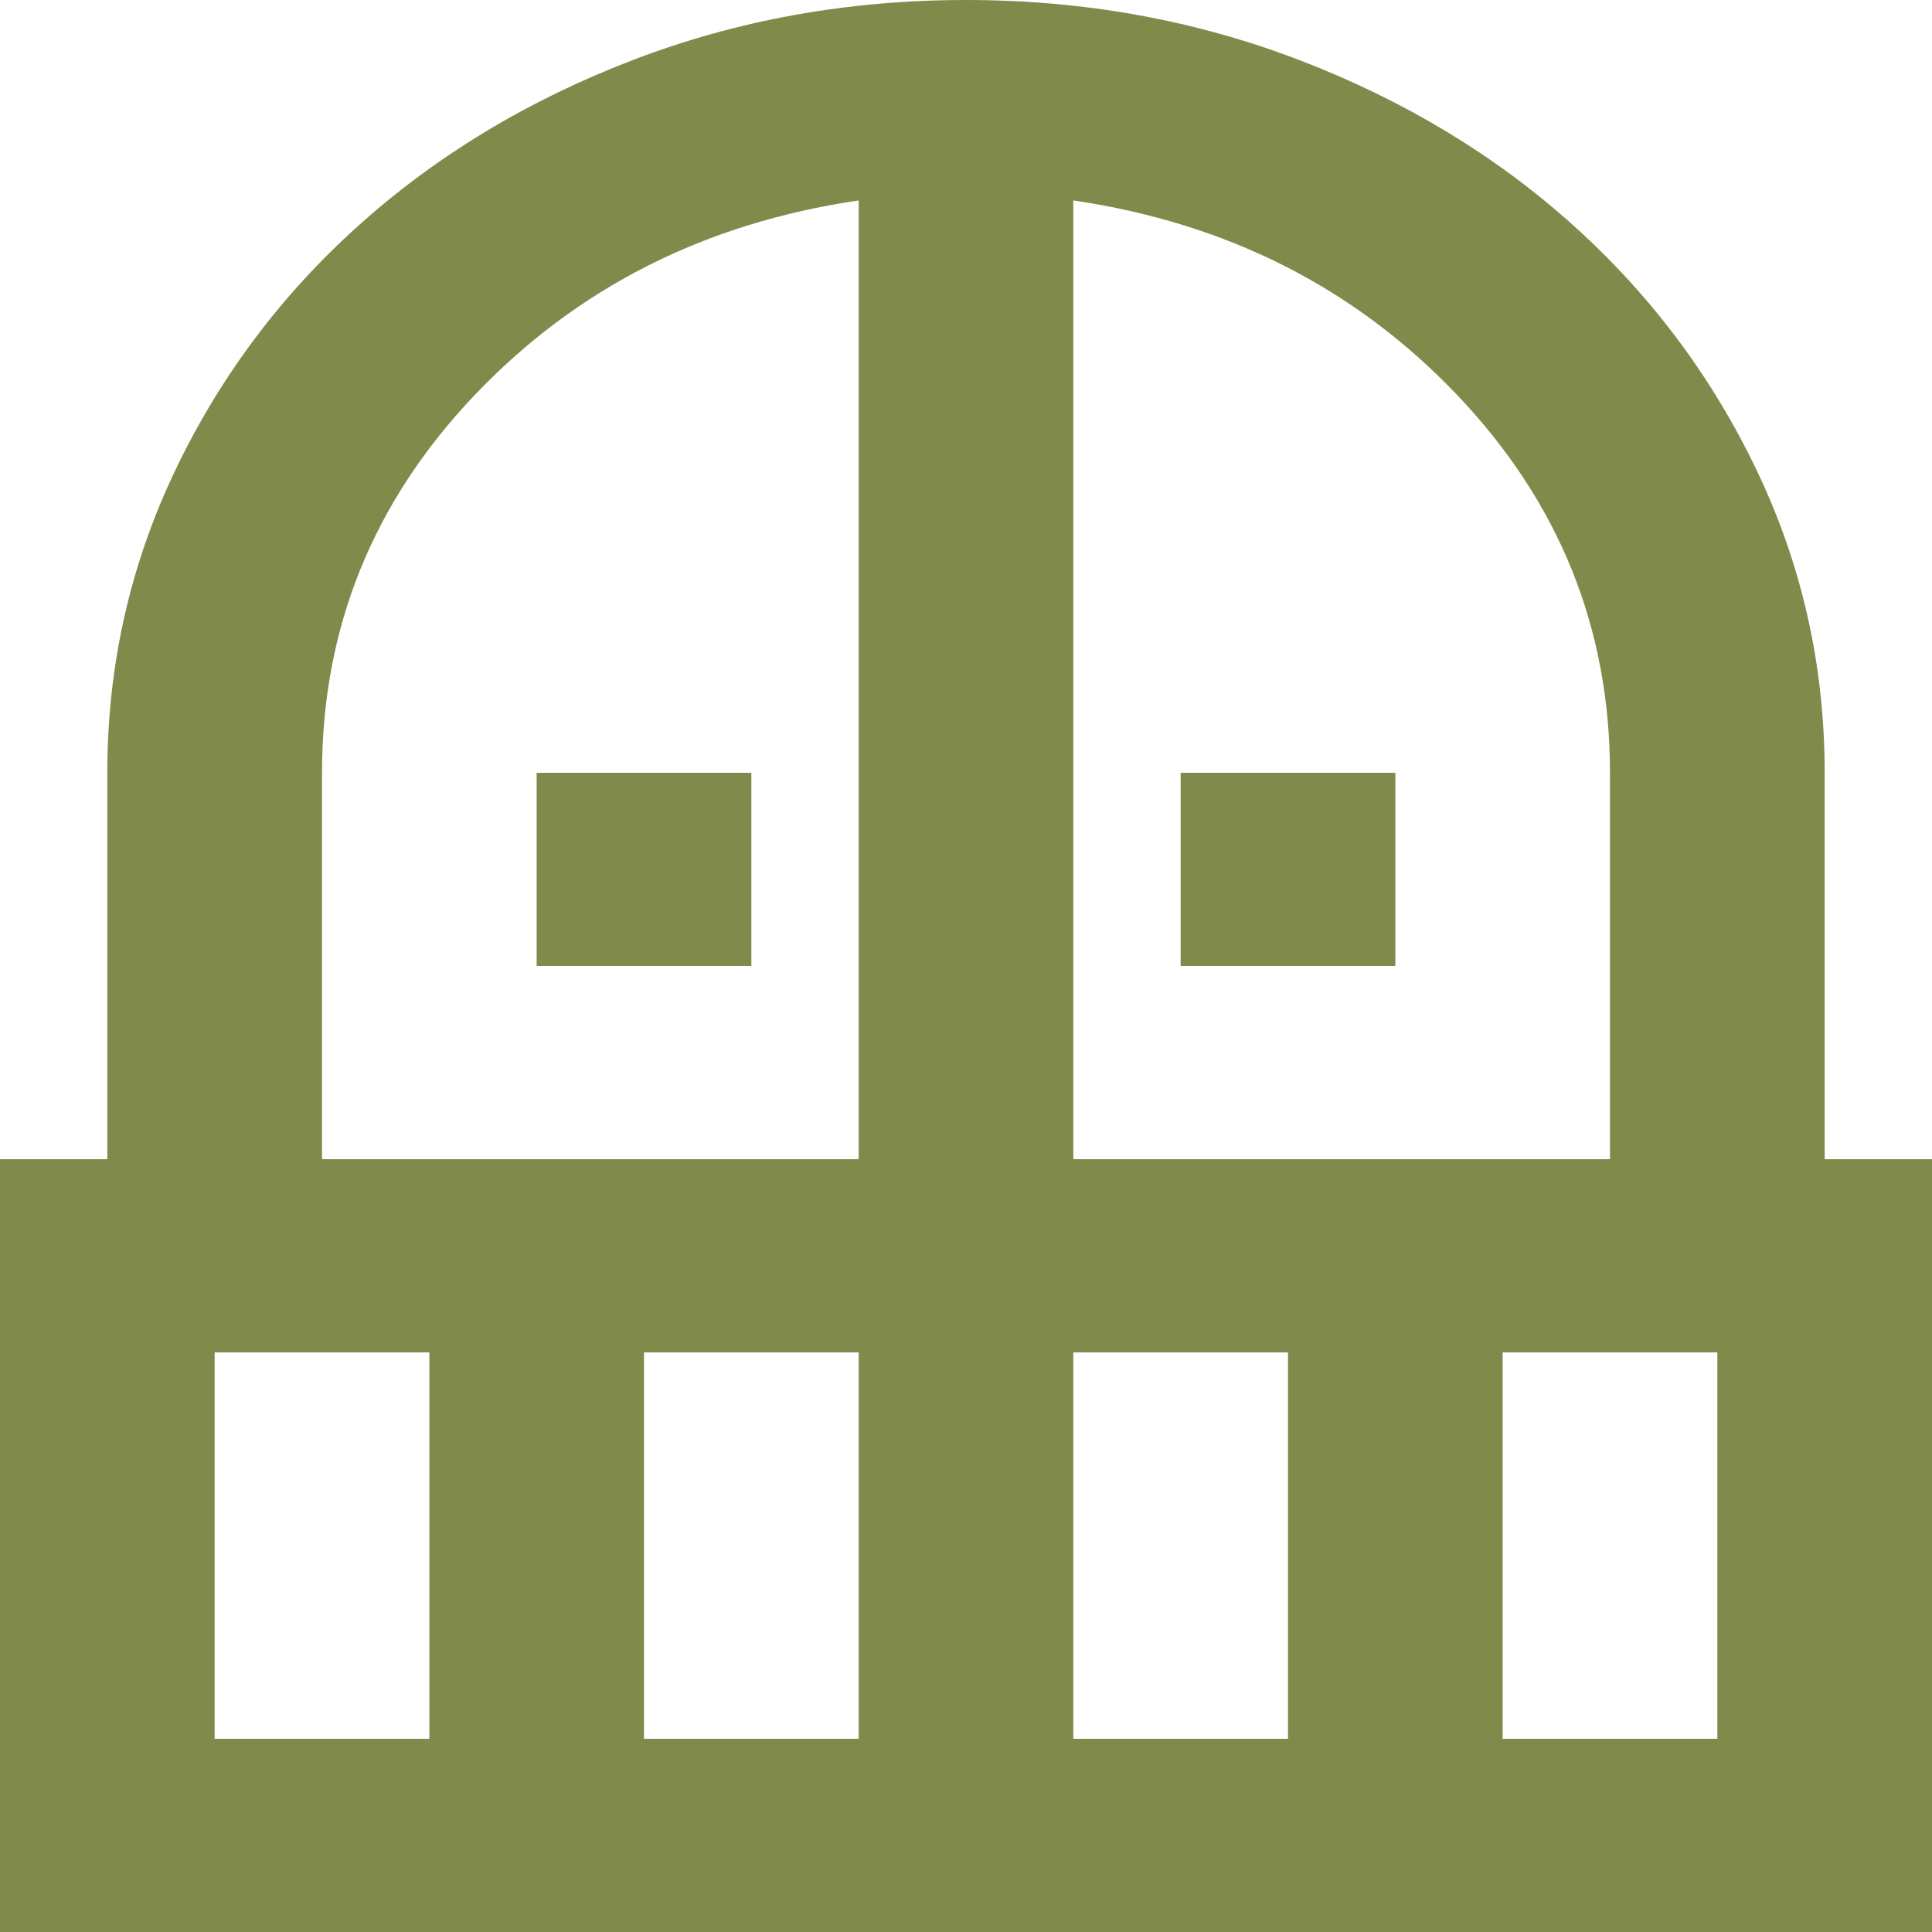 <svg width="40" height="40" viewBox="0 0 40 40" fill="none" xmlns="http://www.w3.org/2000/svg">
<path d="M11.111 20V16H15.556V20H11.111ZM24.444 20V16H28.889V20H24.444ZM0 40V24H2.222V16C2.222 13.8 2.685 11.725 3.611 9.774C4.537 7.823 5.806 6.123 7.418 4.674C9.03 3.225 10.918 2.083 13.084 1.25C15.25 0.417 17.556 0 20 0C22.444 0 24.75 0.417 26.918 1.25C29.085 2.083 30.974 3.225 32.584 4.676C34.195 6.127 35.463 7.827 36.389 9.776C37.315 11.725 37.778 13.8 37.778 16V24H40V40H0ZM4.444 36H8.889V28H4.444V36ZM13.333 36H17.778V28H13.333V36ZM6.667 24H17.778V4.15C14.593 4.617 11.944 5.958 9.833 8.174C7.722 10.39 6.667 12.999 6.667 16V24ZM22.222 24H33.333V16C33.333 13 32.278 10.392 30.167 8.176C28.056 5.96 25.407 4.618 22.222 4.15V24ZM22.222 36H26.667V28H22.222V36ZM31.111 36H35.556V28H31.111V36Z" fill="#808A4B"/>
</svg>
